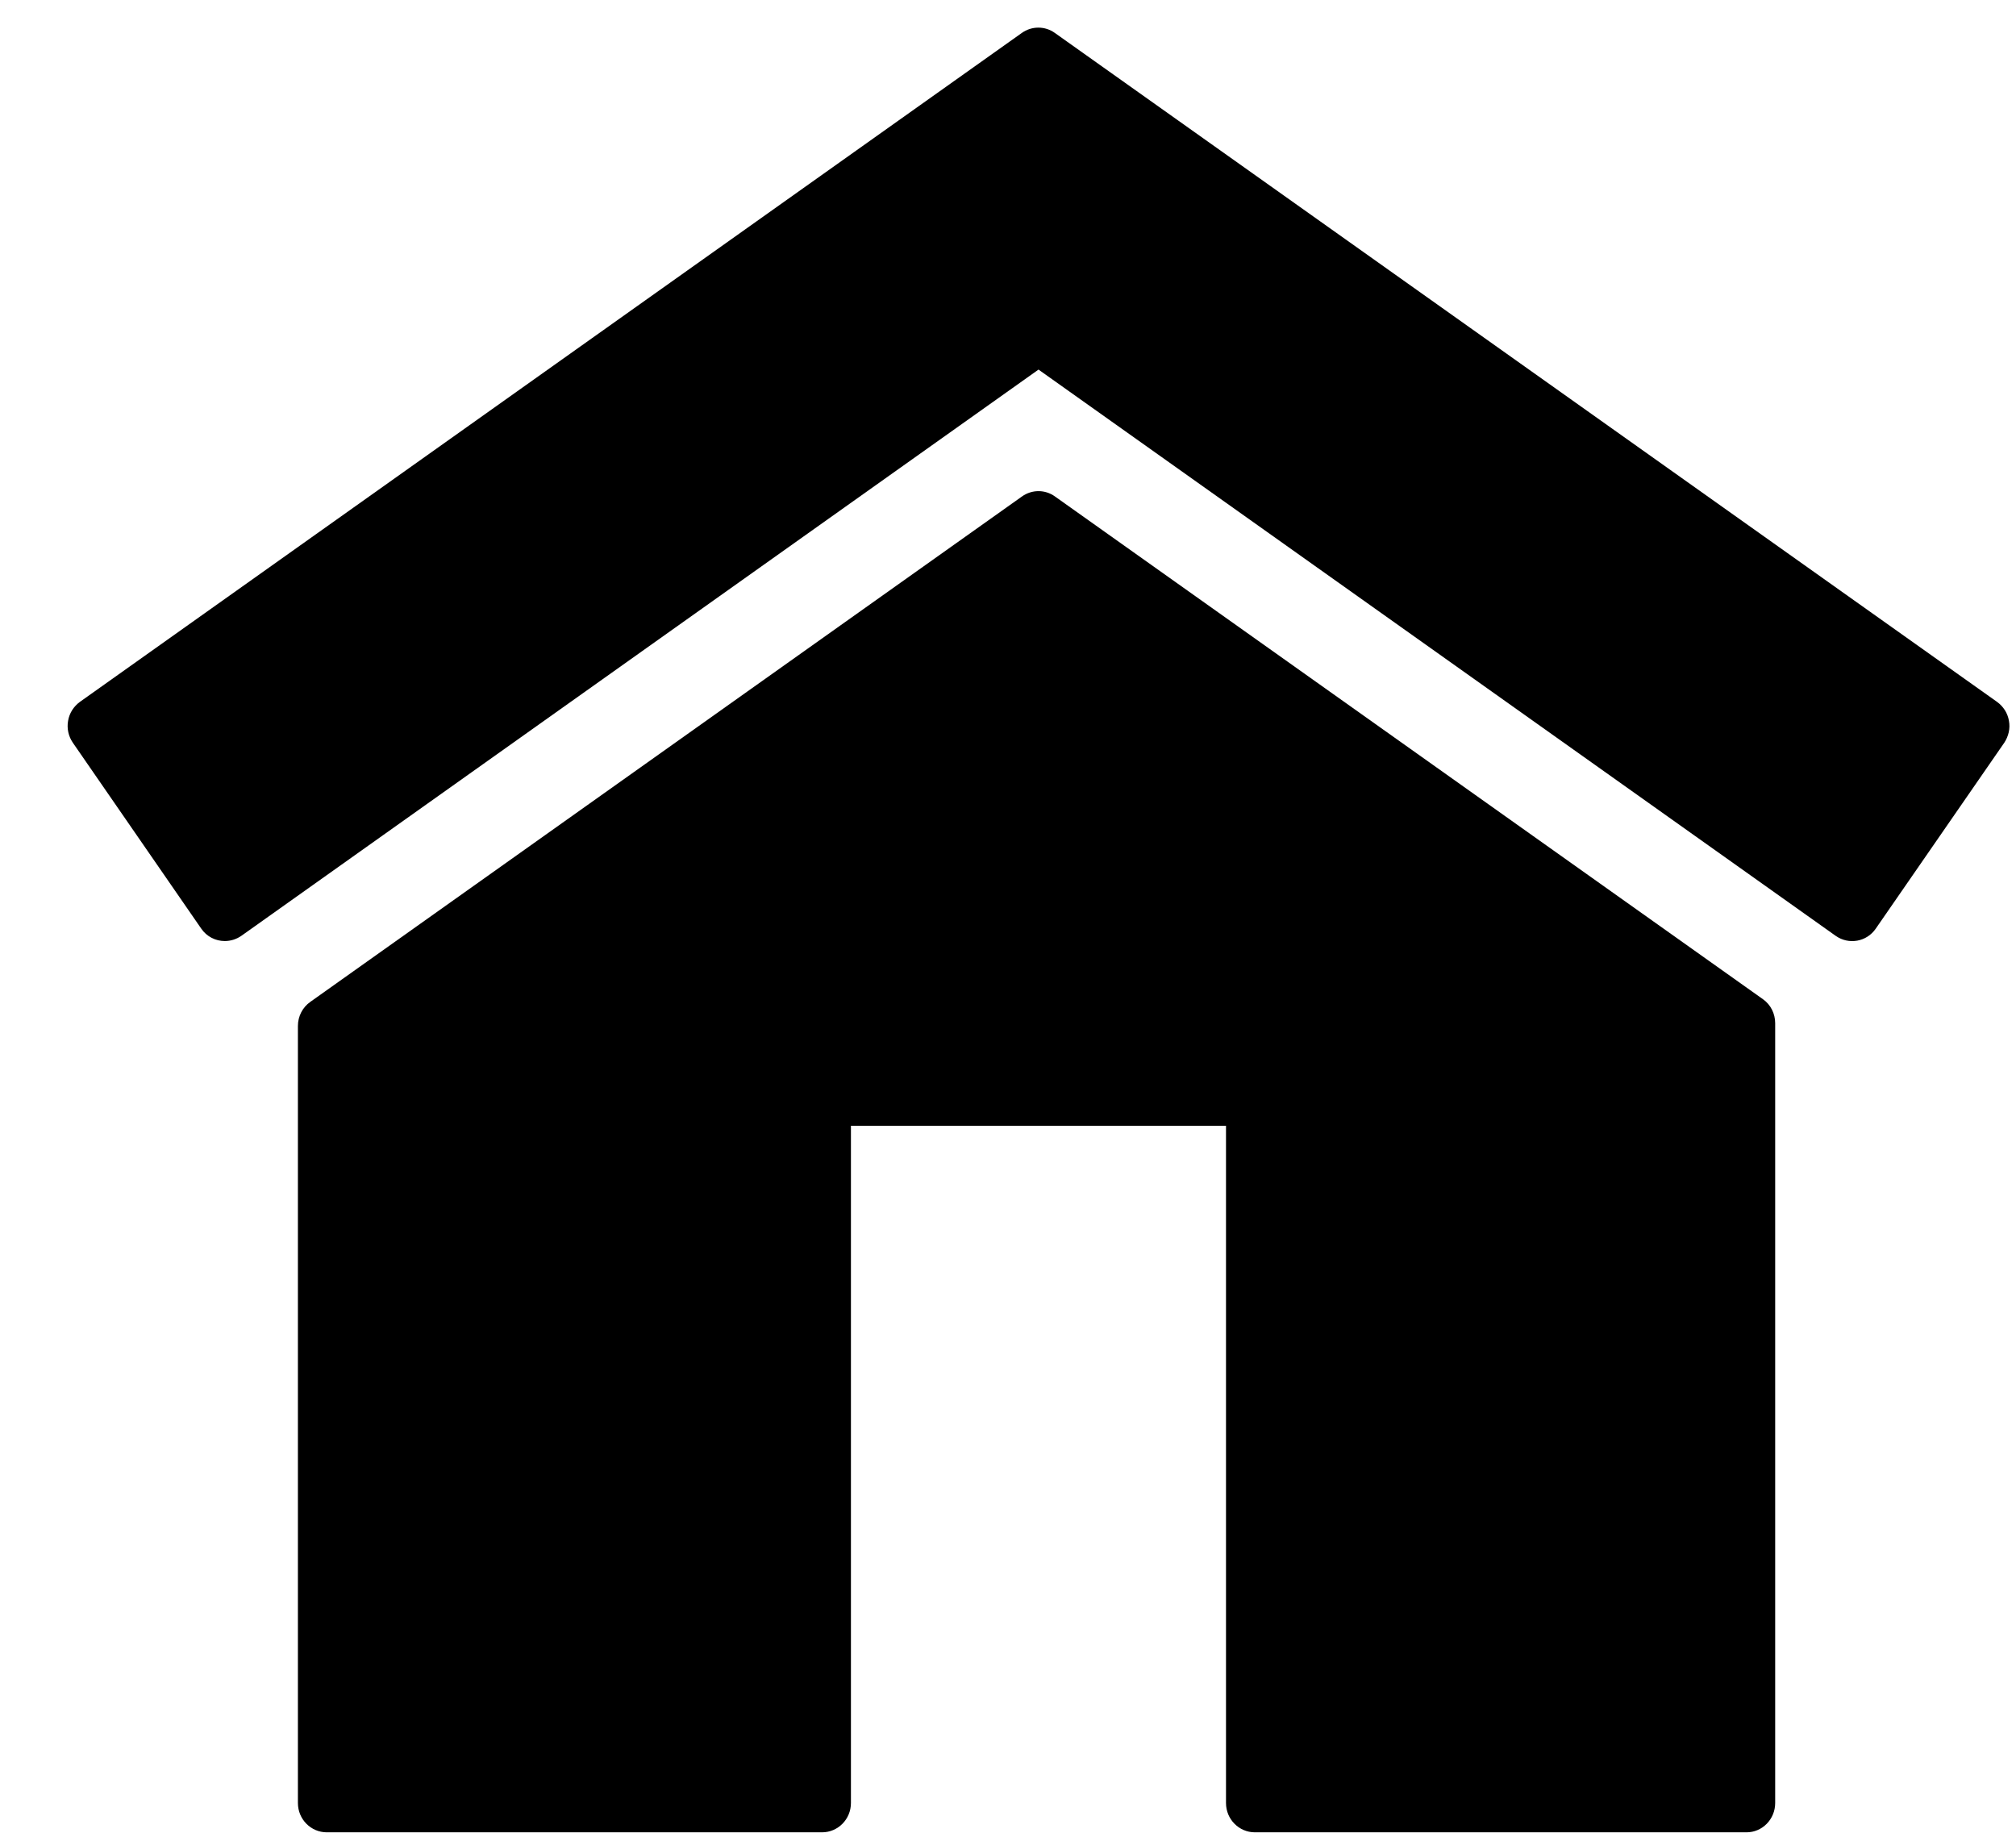 <svg width="22" height="20" viewBox="0 0 22 20" fill="none" xmlns="http://www.w3.org/2000/svg">
<path d="M21.793 7.659L11.512 0.36C11.404 0.282 11.259 0.282 11.15 0.36L0.872 7.659C0.804 7.709 0.757 7.782 0.743 7.866C0.728 7.949 0.747 8.035 0.795 8.105L2.195 10.132C2.256 10.222 2.354 10.269 2.453 10.269C2.516 10.269 2.579 10.25 2.634 10.212L11.333 4.033L20.032 10.212C20.175 10.313 20.371 10.278 20.47 10.133L21.872 8.105C21.918 8.035 21.939 7.95 21.923 7.866C21.909 7.782 21.862 7.709 21.793 7.659Z" fill="currentColor"/>
<path d="M19.239 10.904L11.513 5.418C11.405 5.34 11.261 5.34 11.152 5.418L3.386 10.933C3.301 10.993 3.251 11.091 3.251 11.196V19.675C3.251 19.852 3.392 19.995 3.567 19.995H8.97C9.145 19.995 9.286 19.852 9.286 19.675V12.285H13.379V19.675C13.379 19.852 13.52 19.995 13.695 19.995H19.059C19.232 19.995 19.372 19.852 19.372 19.675V11.166C19.372 11.062 19.324 10.964 19.239 10.904Z" fill="currentColor"/>
</svg>
